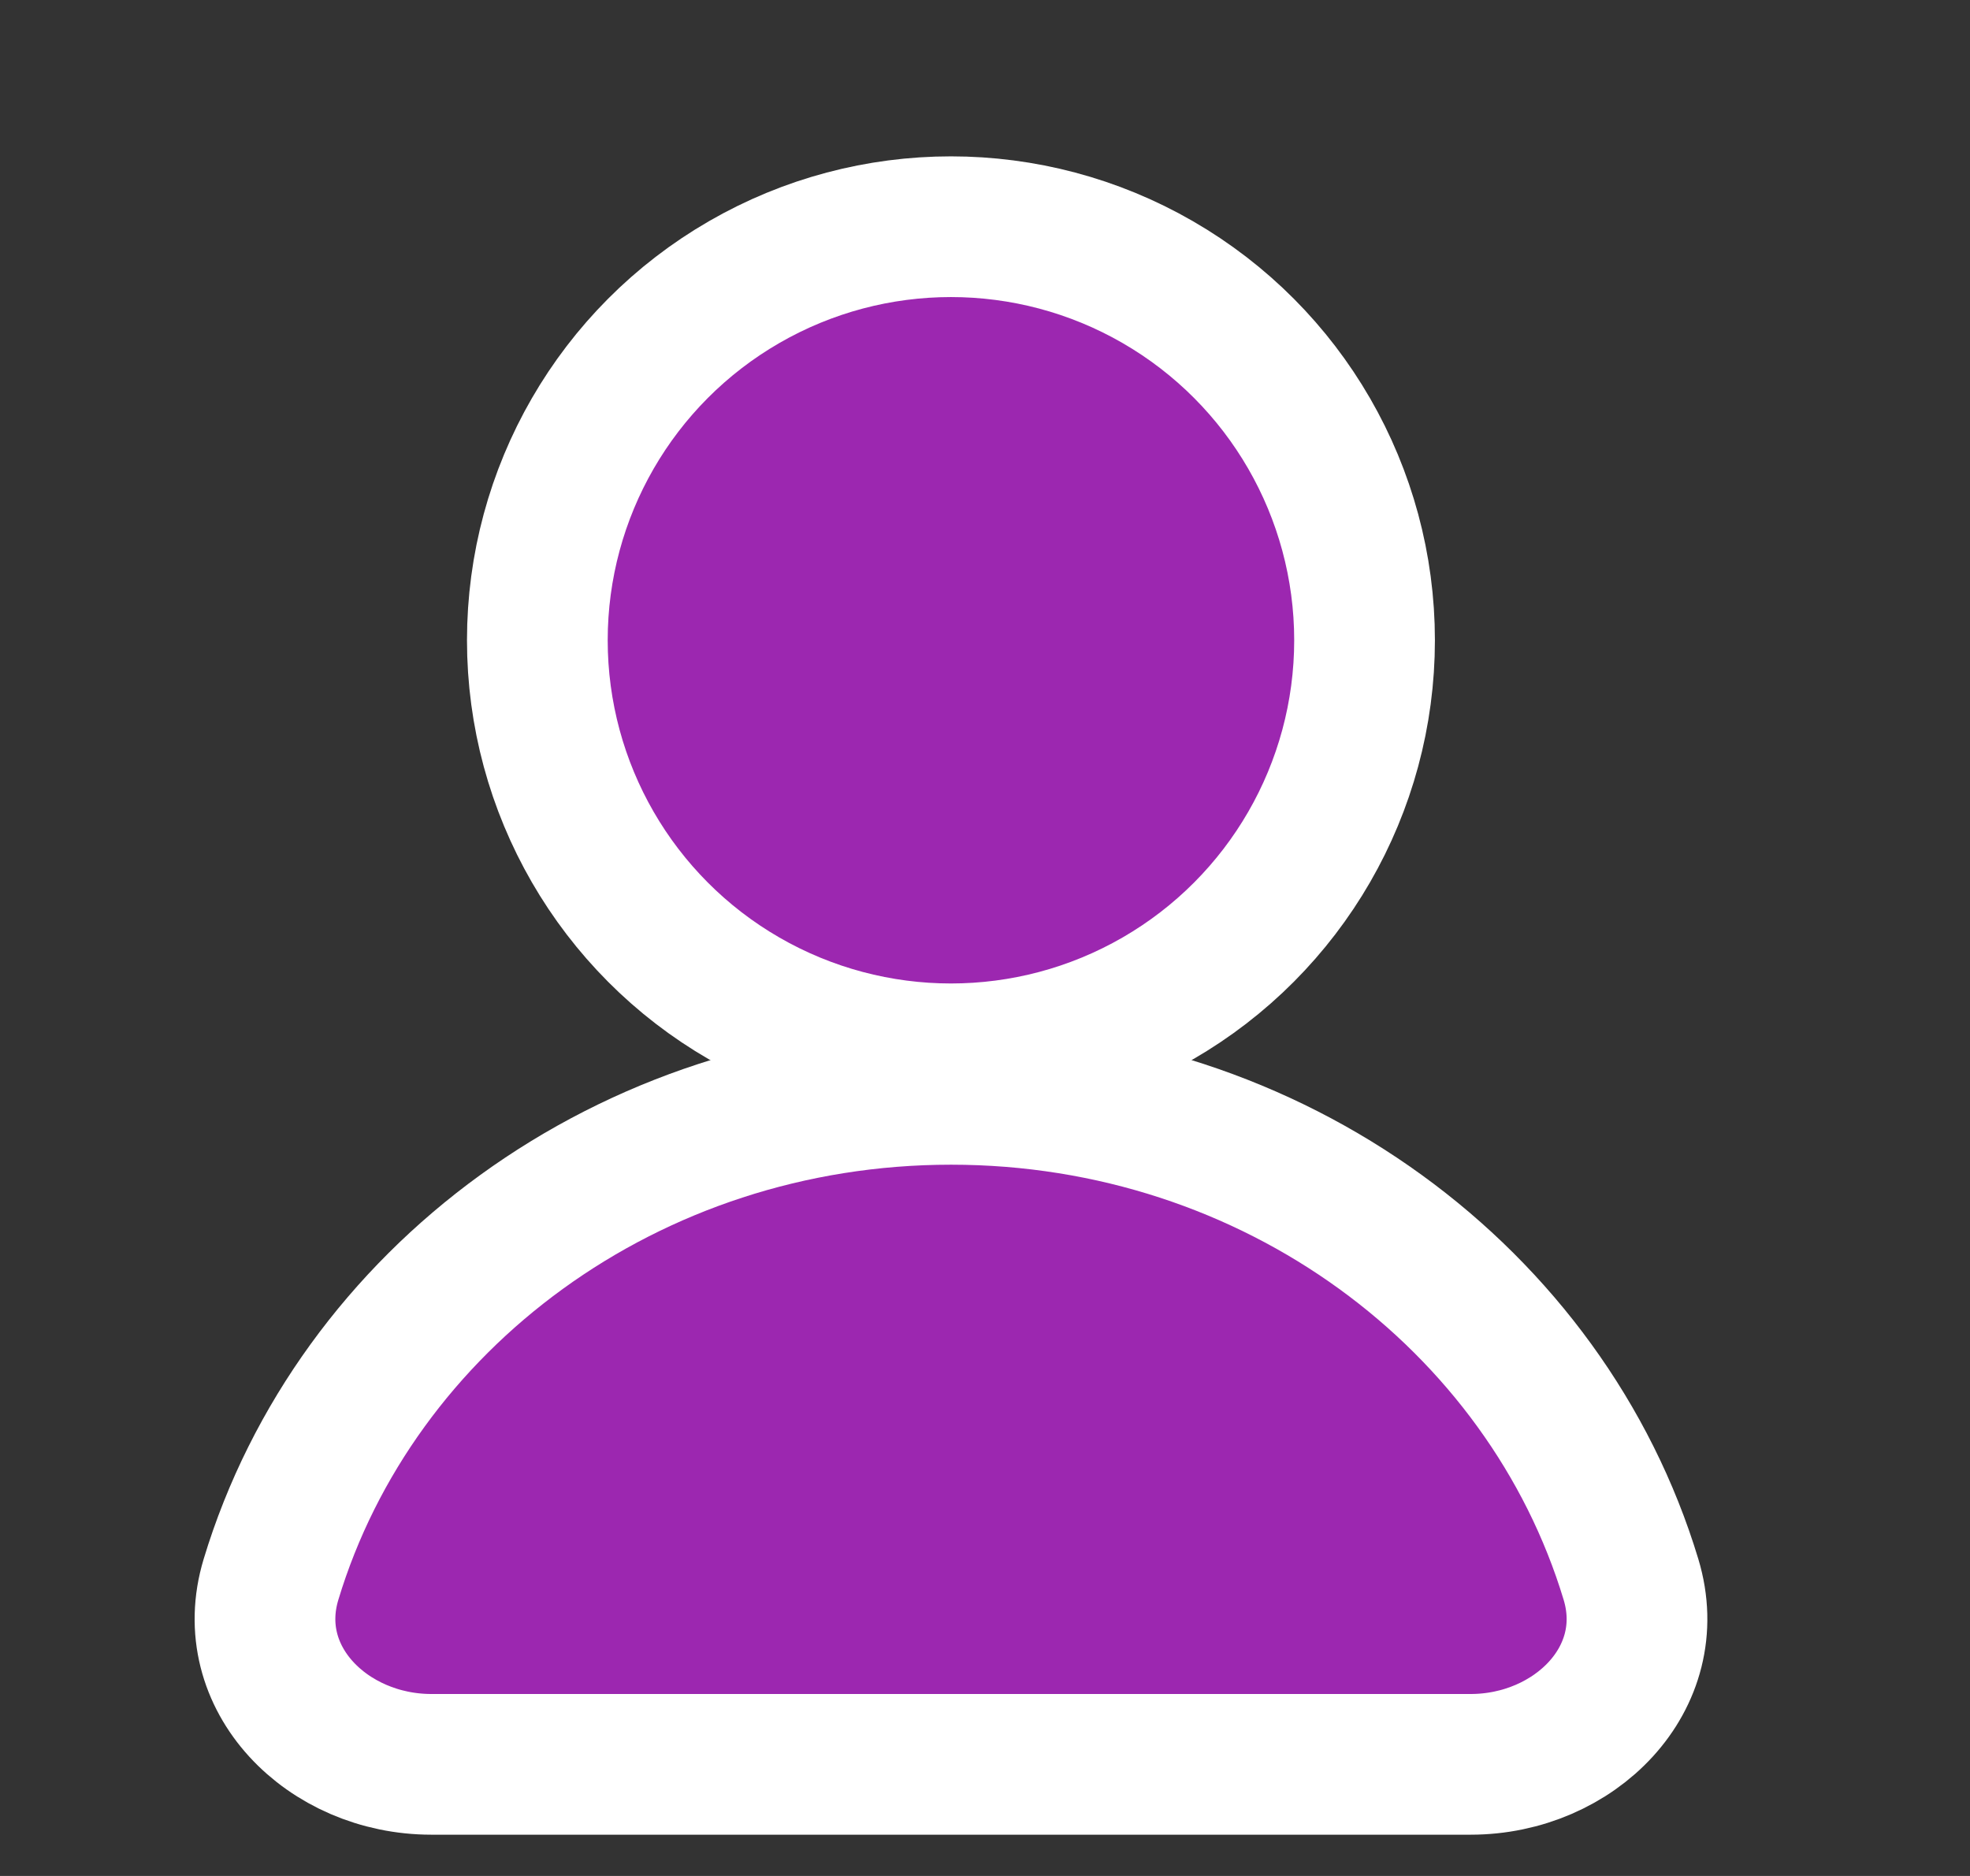 <?xml version="1.0" encoding="UTF-8" standalone="no"?>
<svg xmlns:inkscape="http://www.inkscape.org/namespaces/inkscape" xmlns:sodipodi="http://sodipodi.sourceforge.net/DTD/sodipodi-0.dtd" xmlns="http://www.w3.org/2000/svg" xmlns:svg="http://www.w3.org/2000/svg" width="21" height="20" viewBox="0 0 21 20" fill="none" version="1.1" id="svg1">
  <rect x="0" y="0" width="21" height="20" fill="#333333" stroke="none"/>
  <defs id="defs1"></defs>
  <circle cx="10.137" cy="6.826" r="4.409" stroke="white" stroke-width="1.5" stroke-linecap="round" id="circle1" style="fill:#9c27b0;fill-opacity:1"></circle>
  <path d="M10.138 11.667C6.696 11.667 3.792 13.852 2.889 16.838C2.569 17.895 3.493 18.81 4.598 18.81H15.677C16.782 18.81 17.706 17.895 17.386 16.838C16.483 13.852 13.58 11.667 10.138 11.667Z" stroke="white" stroke-width="1.5" stroke-linecap="round" id="path1" style="fill:#9c27b0;fill-opacity:1"></path>
</svg>
